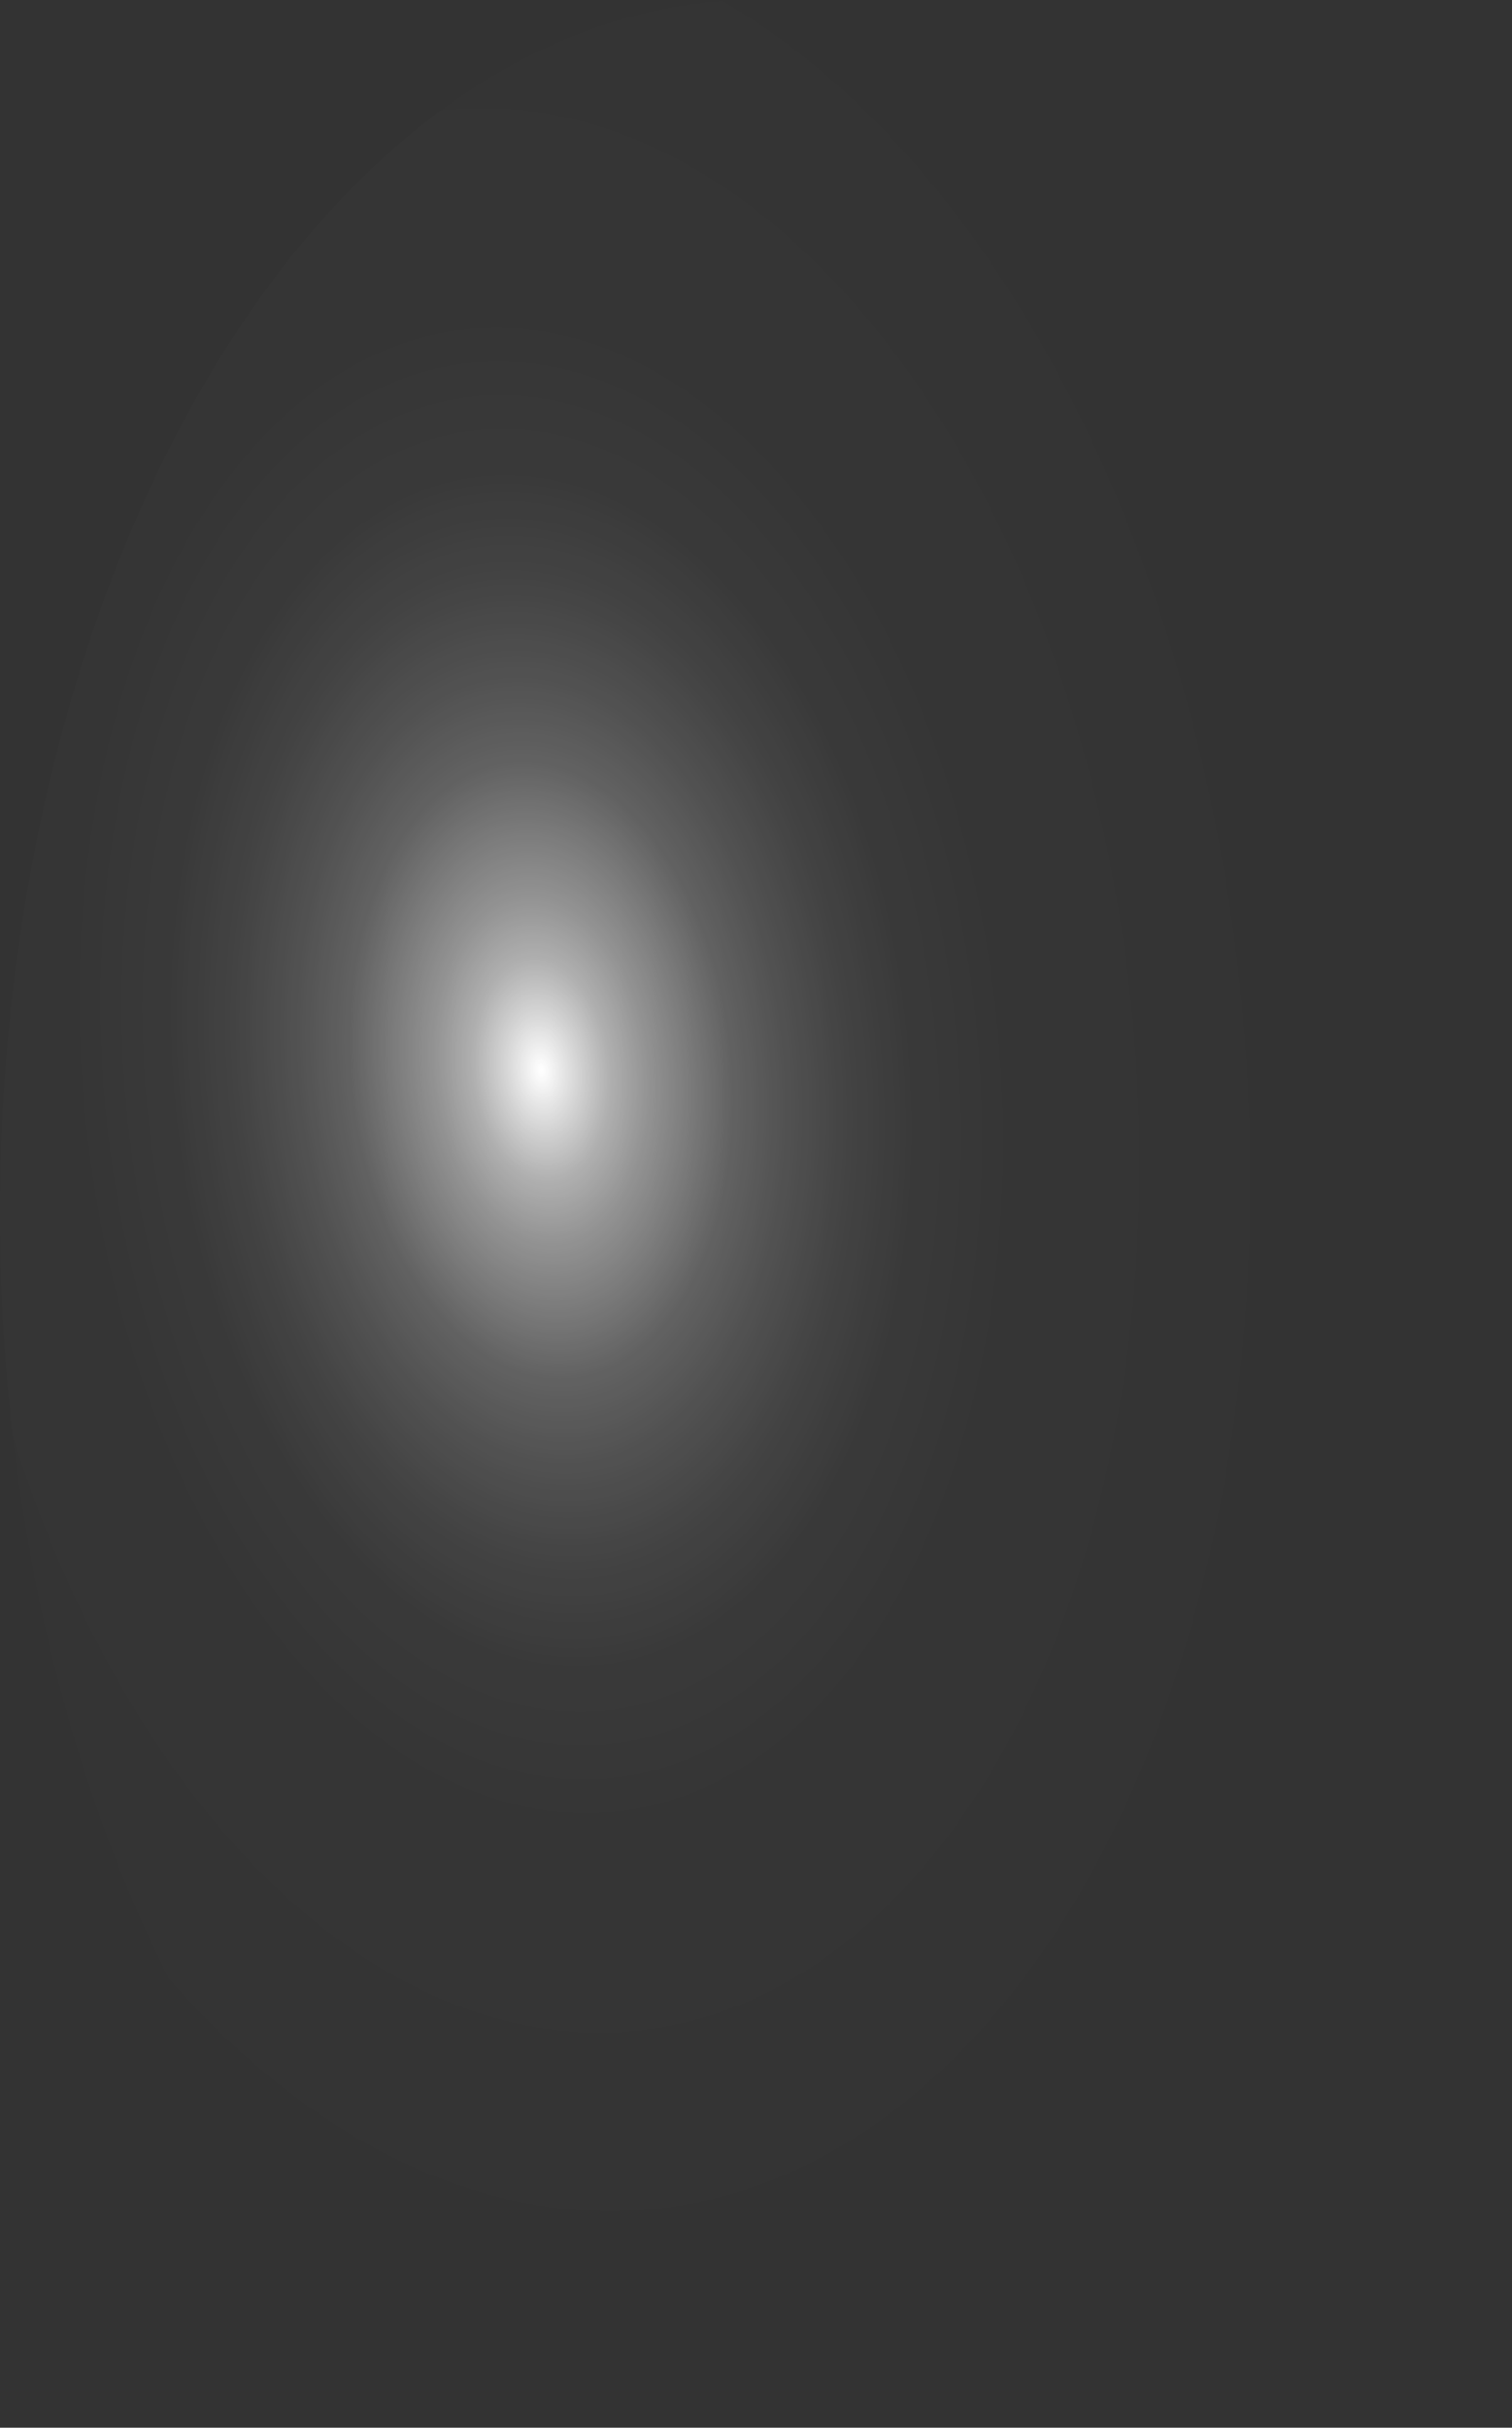 <?xml version="1.0" encoding="utf-8"?>
<svg xmlns="http://www.w3.org/2000/svg" fill="none" height="100%" overflow="visible" preserveAspectRatio="none" style="display: block;" viewBox="0 0 20.403 32.747" width="100%">
<rect x="0" y="0" width="20.403" height="32.747" fill="#333333" stroke="none"/>
<path d="M20.384 15.423C20.267 12.191 19.556 9.087 18.34 6.503C17.124 3.92 15.458 1.974 13.553 0.909C11.648 -0.155 9.589 -0.288 7.637 0.526C5.685 1.339 3.927 3.064 2.585 5.481C1.243 7.898 0.378 10.9 0.098 14.106C-0.181 17.312 0.138 20.58 1.016 23.495C1.893 26.41 3.289 28.843 5.027 30.485C6.766 32.127 8.769 32.904 10.782 32.72C12.122 32.602 13.433 32.06 14.642 31.126C15.85 30.192 16.932 28.883 17.824 27.276C18.716 25.669 19.402 23.794 19.841 21.759C20.281 19.725 20.465 17.572 20.384 15.423Z" fill="url(#paint0_radial_0_483)" id="Vector" style="mix-blend-mode:screen"/>
<defs>
<radialGradient cx="0" cy="0" gradientTransform="translate(7.298 14.479) rotate(-5.501) scale(10.271 16.393)" gradientUnits="userSpaceOnUse" id="paint0_radial_0_483" r="1">
<stop stop-color="white"/>
<stop offset="0.01" stop-color="white" stop-opacity="0.96"/>
<stop offset="0.05" stop-color="white" stop-opacity="0.78"/>
<stop offset="0.09" stop-color="white" stop-opacity="0.61"/>
<stop offset="0.14" stop-color="white" stop-opacity="0.47"/>
<stop offset="0.2" stop-color="white" stop-opacity="0.34"/>
<stop offset="0.25" stop-color="white" stop-opacity="0.23"/>
<stop offset="0.32" stop-color="white" stop-opacity="0.15"/>
<stop offset="0.4" stop-color="white" stop-opacity="0.08"/>
<stop offset="0.49" stop-color="white" stop-opacity="0.03"/>
<stop offset="0.63" stop-color="white" stop-opacity="0.01"/>
<stop offset="1" stop-color="white" stop-opacity="0"/>
</radialGradient>
</defs>
</svg>